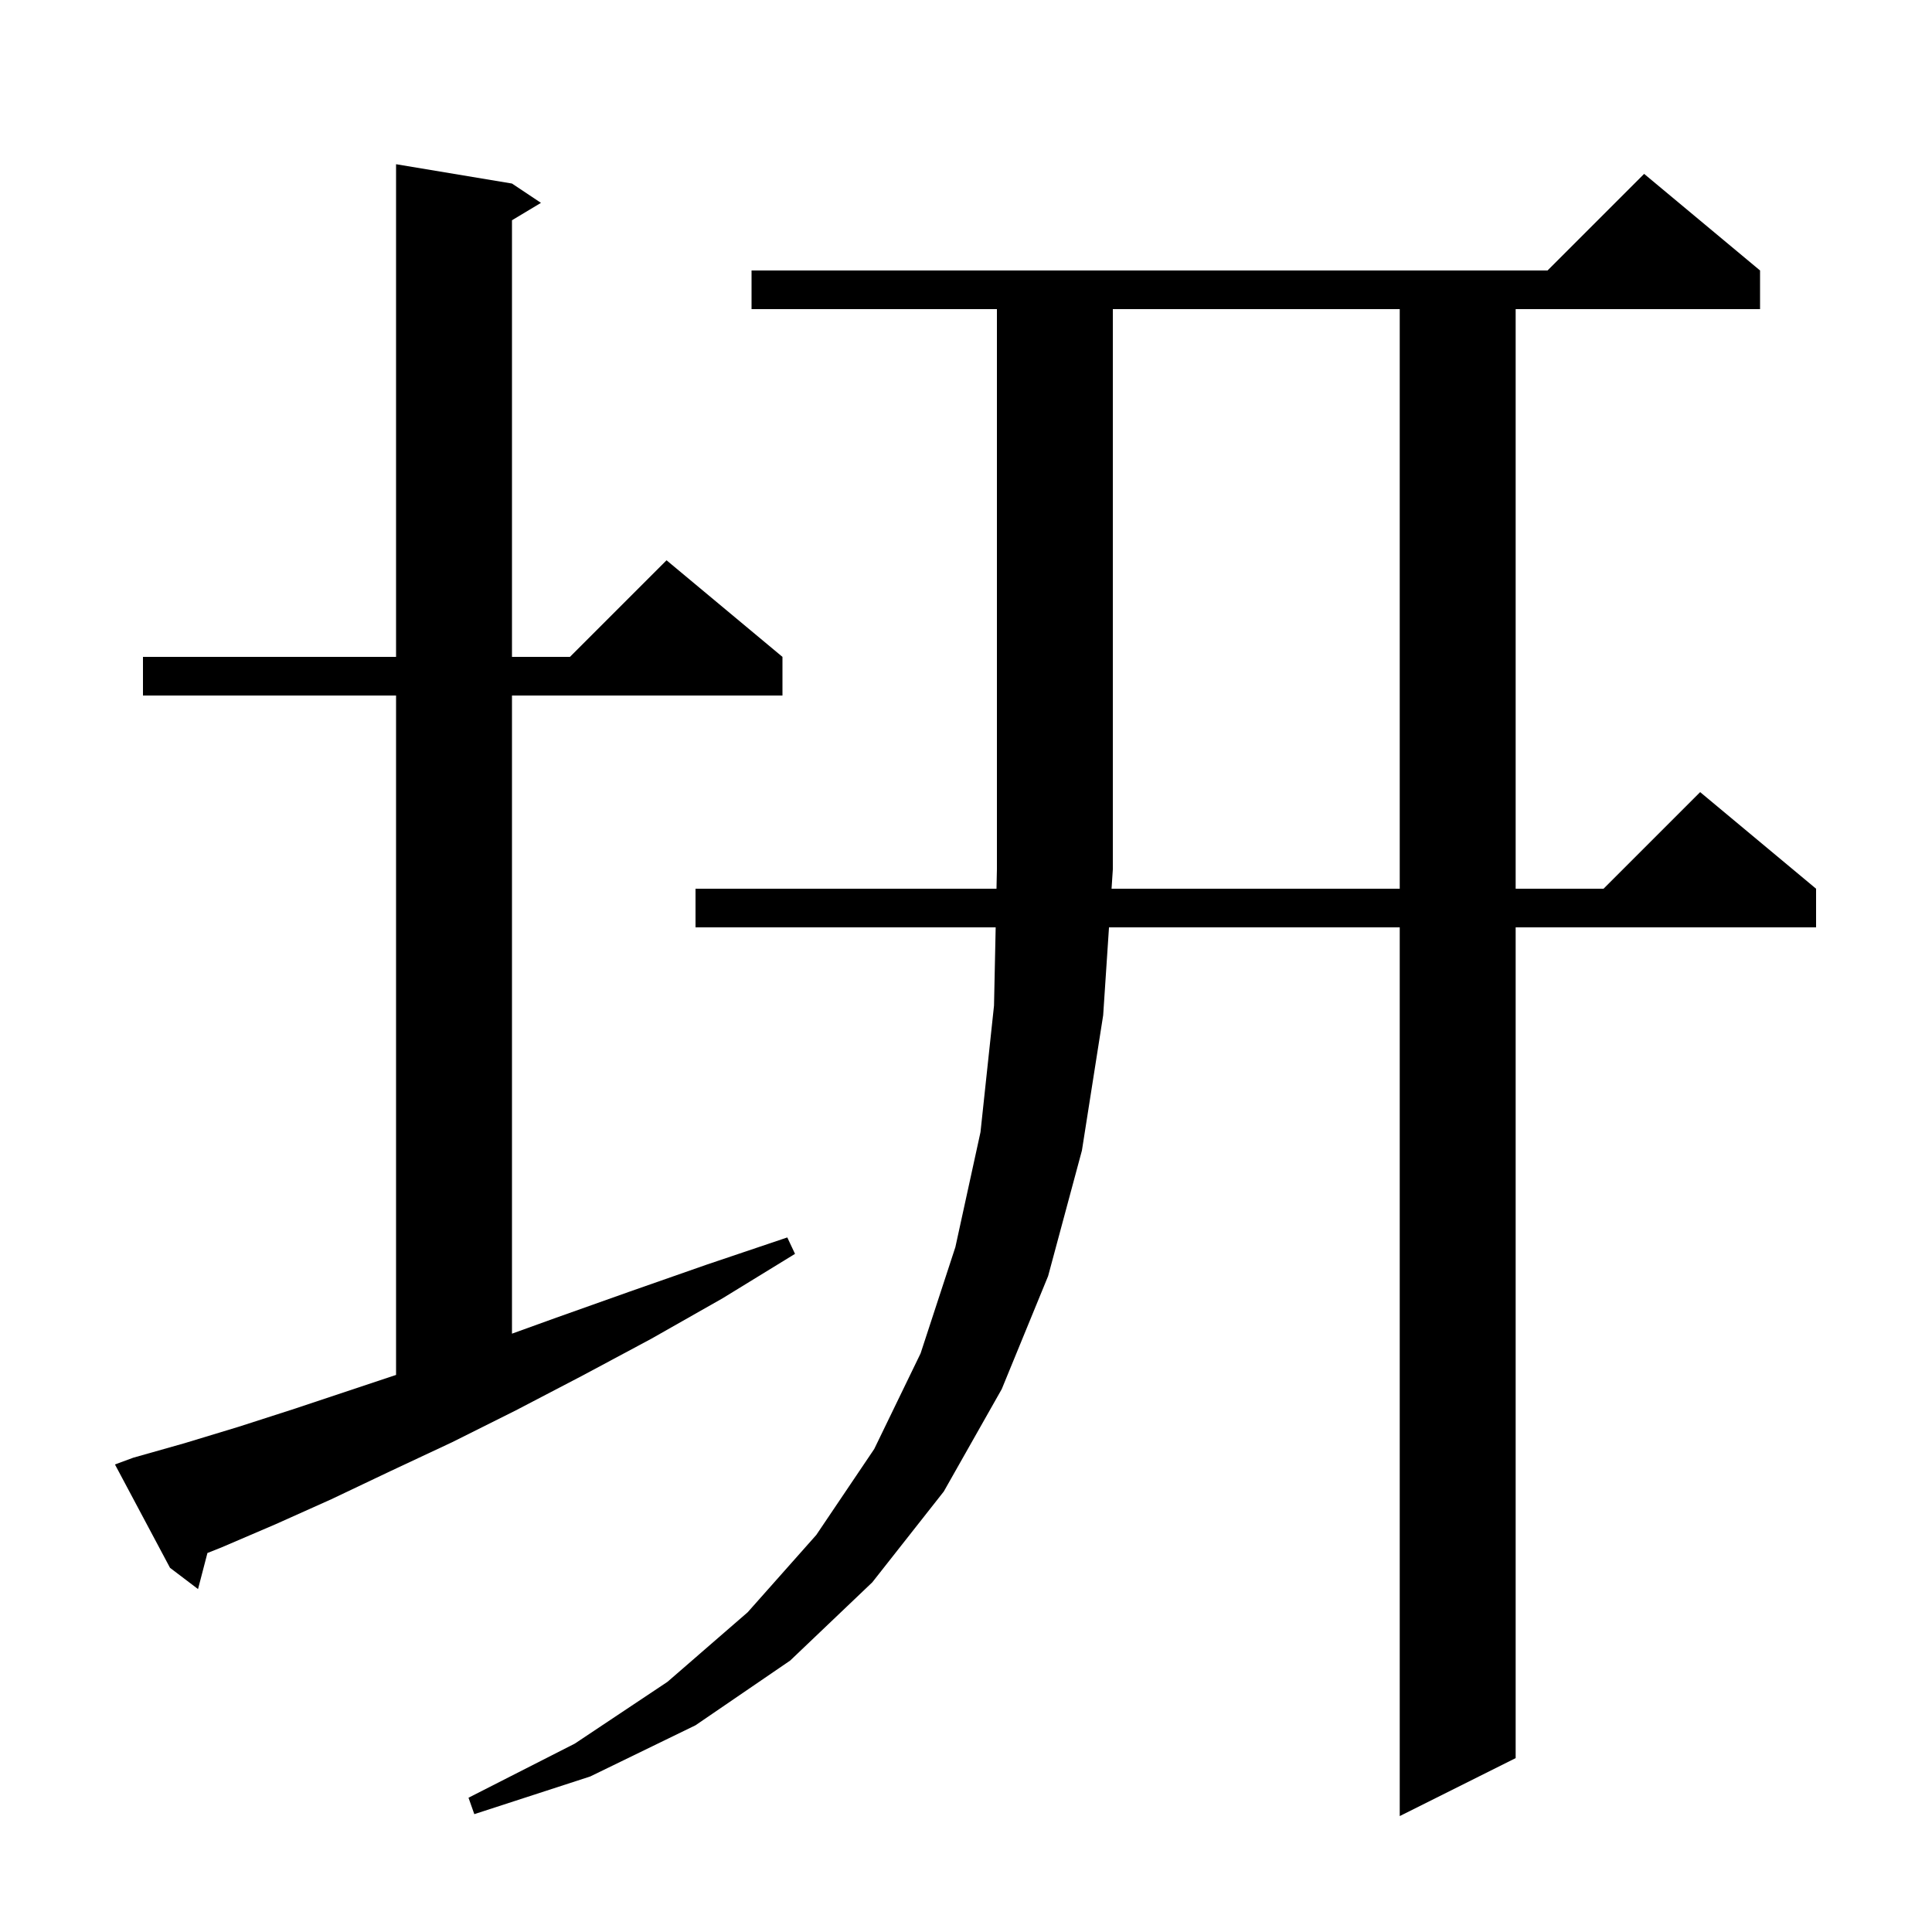 <svg xmlns="http://www.w3.org/2000/svg" xmlns:xlink="http://www.w3.org/1999/xlink" version="1.1" baseProfile="full" viewBox="0 0 200 200" width="200" height="200"><g fill="currentColor"><path d="M 144.9 92.0 L 144.9 32.0 L 115.2 32.0 L 115.2 90.0 L 115.068 92.0 Z M 13.8 150.9 L 19.1 149.4 L 24.7 147.7 L 30.6 145.8 L 41.0 142.333 L 41.0 72.0 L 14.8 72.0 L 14.8 68.0 L 41.0 68.0 L 41.0 17.0 L 53.0 19.0 L 56.0 21.0 L 53.0 22.8 L 53.0 68.0 L 59.0 68.0 L 69.0 58.0 L 81.0 68.0 L 81.0 72.0 L 53.0 72.0 L 53.0 138.061 L 57.6 136.4 L 65.2 133.7 L 73.2 130.9 L 81.5 128.1 L 82.3 129.8 L 74.8 134.4 L 67.4 138.6 L 60.3 142.4 L 53.4 146.0 L 46.8 149.3 L 40.4 152.3 L 34.3 155.2 L 28.5 157.8 L 22.9 160.2 L 21.474 160.765 L 20.5 164.5 L 17.6 162.3 L 11.9 151.6 Z M 77.8 32.0 L 77.8 28.0 L 160.2 28.0 L 170.2 18.0 L 182.2 28.0 L 182.2 32.0 L 156.9 32.0 L 156.9 92.0 L 166.0 92.0 L 176.0 82.0 L 188.0 92.0 L 188.0 96.0 L 156.9 96.0 L 156.9 182.0 L 144.9 188.0 L 144.9 96.0 L 114.803 96.0 L 114.2 105.1 L 112.0 119.1 L 108.5 132.1 L 103.7 143.8 L 97.7 154.4 L 90.3 163.8 L 81.8 171.9 L 72.0 178.6 L 61.1 183.9 L 49.1 187.8 L 48.5 186.1 L 59.5 180.5 L 69.1 174.1 L 77.4 166.9 L 84.5 158.9 L 90.5 150.0 L 95.3 140.1 L 98.9 129.1 L 101.5 117.2 L 102.9 104.1 L 103.072 96.0 L 72.0 96.0 L 72.0 92.0 L 103.157 92.0 L 103.2 90.0 L 103.2 32.0 Z "/></g></svg>